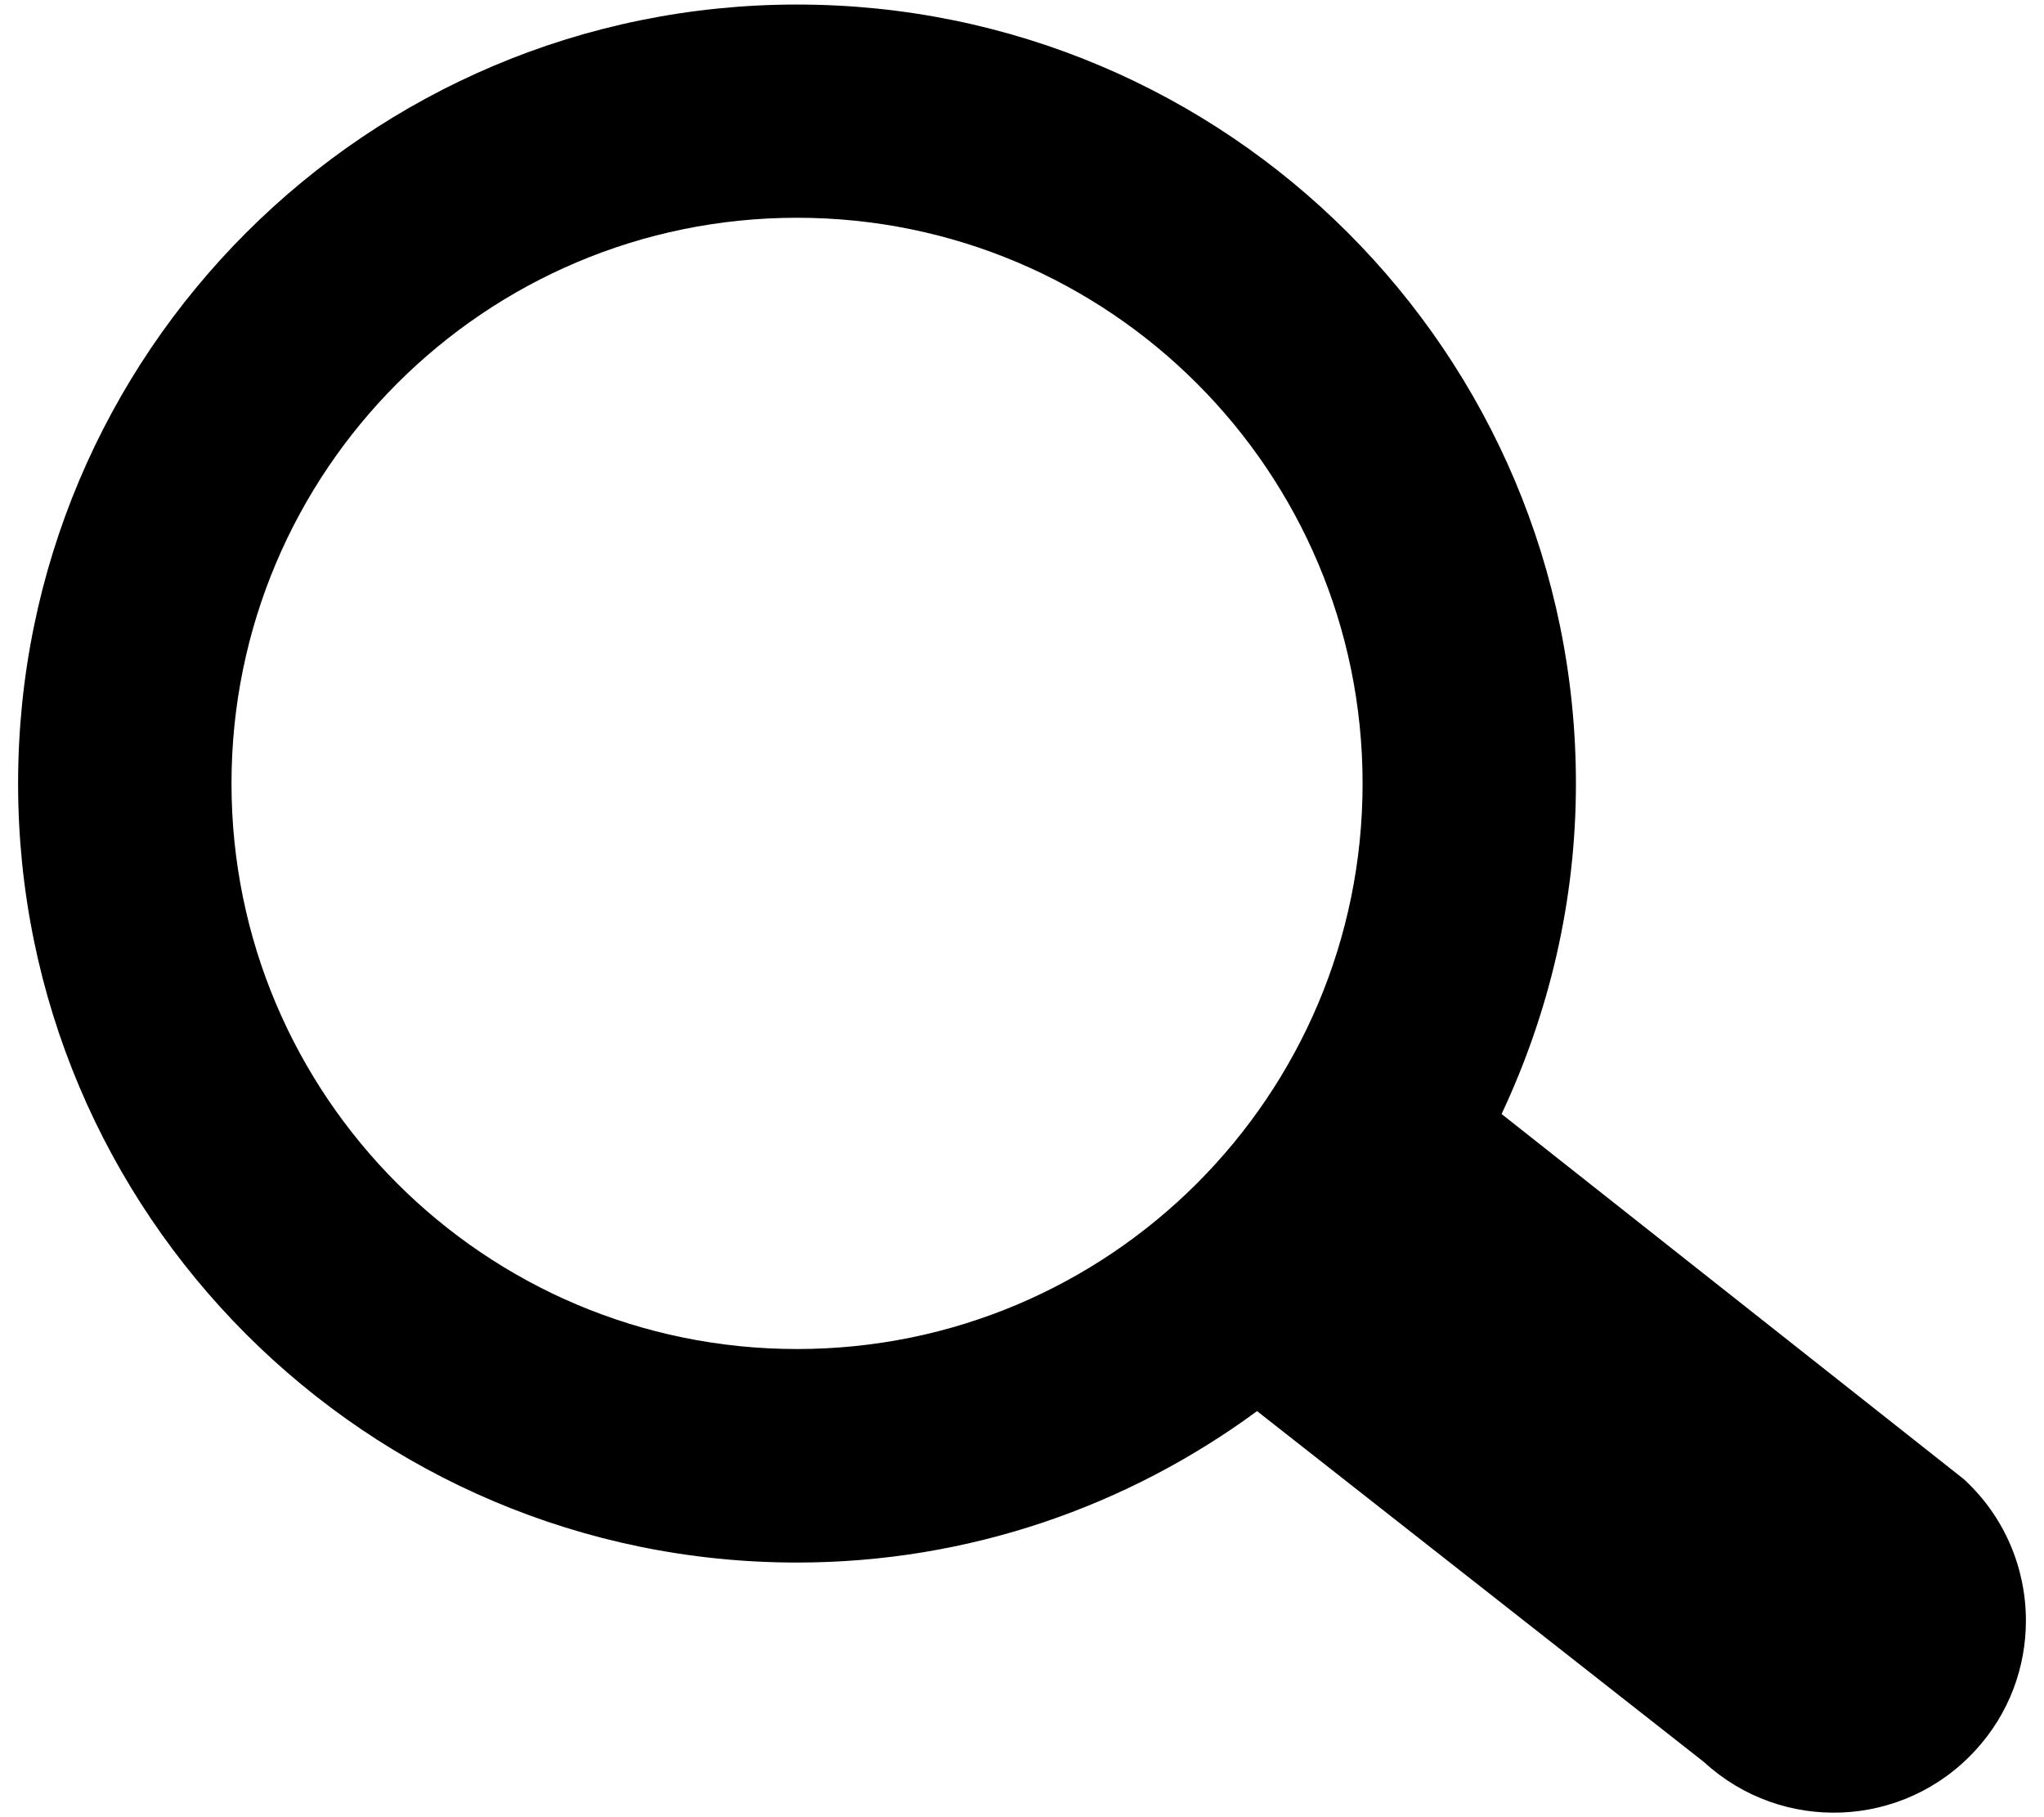 <?xml version="1.0" encoding="UTF-8"?>
<svg width="27px" height="24px" viewBox="0 0 27 24" version="1.1" xmlns="http://www.w3.org/2000/svg" xmlns:xlink="http://www.w3.org/1999/xlink">
    <!-- Generator: Sketch 46.2 (44496) - http://www.bohemiancoding.com/sketch -->
    <title>Fill 1</title>
    <desc>Created with Sketch.</desc>
    <defs></defs>
    <g id="Desktop" stroke="none" stroke-width="1" fill="none" fill-rule="evenodd">
        <g id="Home" transform="translate(-411, -4034)" fill="#000000">
            <path d="M421.528,4051.817 C417.403,4051.817 414.058,4048.473 414.058,4044.348 C414.058,4040.222 417.403,4036.876 421.528,4036.876 C425.654,4036.876 428.999,4040.222 428.999,4044.348 C428.999,4048.473 425.654,4051.817 421.528,4051.817 M430.835,4048.713 C431.459,4047.385 431.817,4045.911 431.817,4044.348 C431.817,4038.664 427.211,4034.06 421.528,4034.06 C415.846,4034.06 411.239,4038.664 411.239,4044.348 C411.239,4050.029 415.846,4054.637 421.528,4054.637 C423.804,4054.637 425.902,4053.889 427.605,4052.637 L433.51,4057.273 C434.542,4058.22 436.145,4058.151 437.092,4057.119 C437.542,4056.632 437.761,4056.017 437.761,4055.404 C437.761,4054.717 437.484,4054.034 436.94,4053.535 L430.835,4048.713 Z" id="Fill-1"></path>
        </g>
    </g>
</svg>